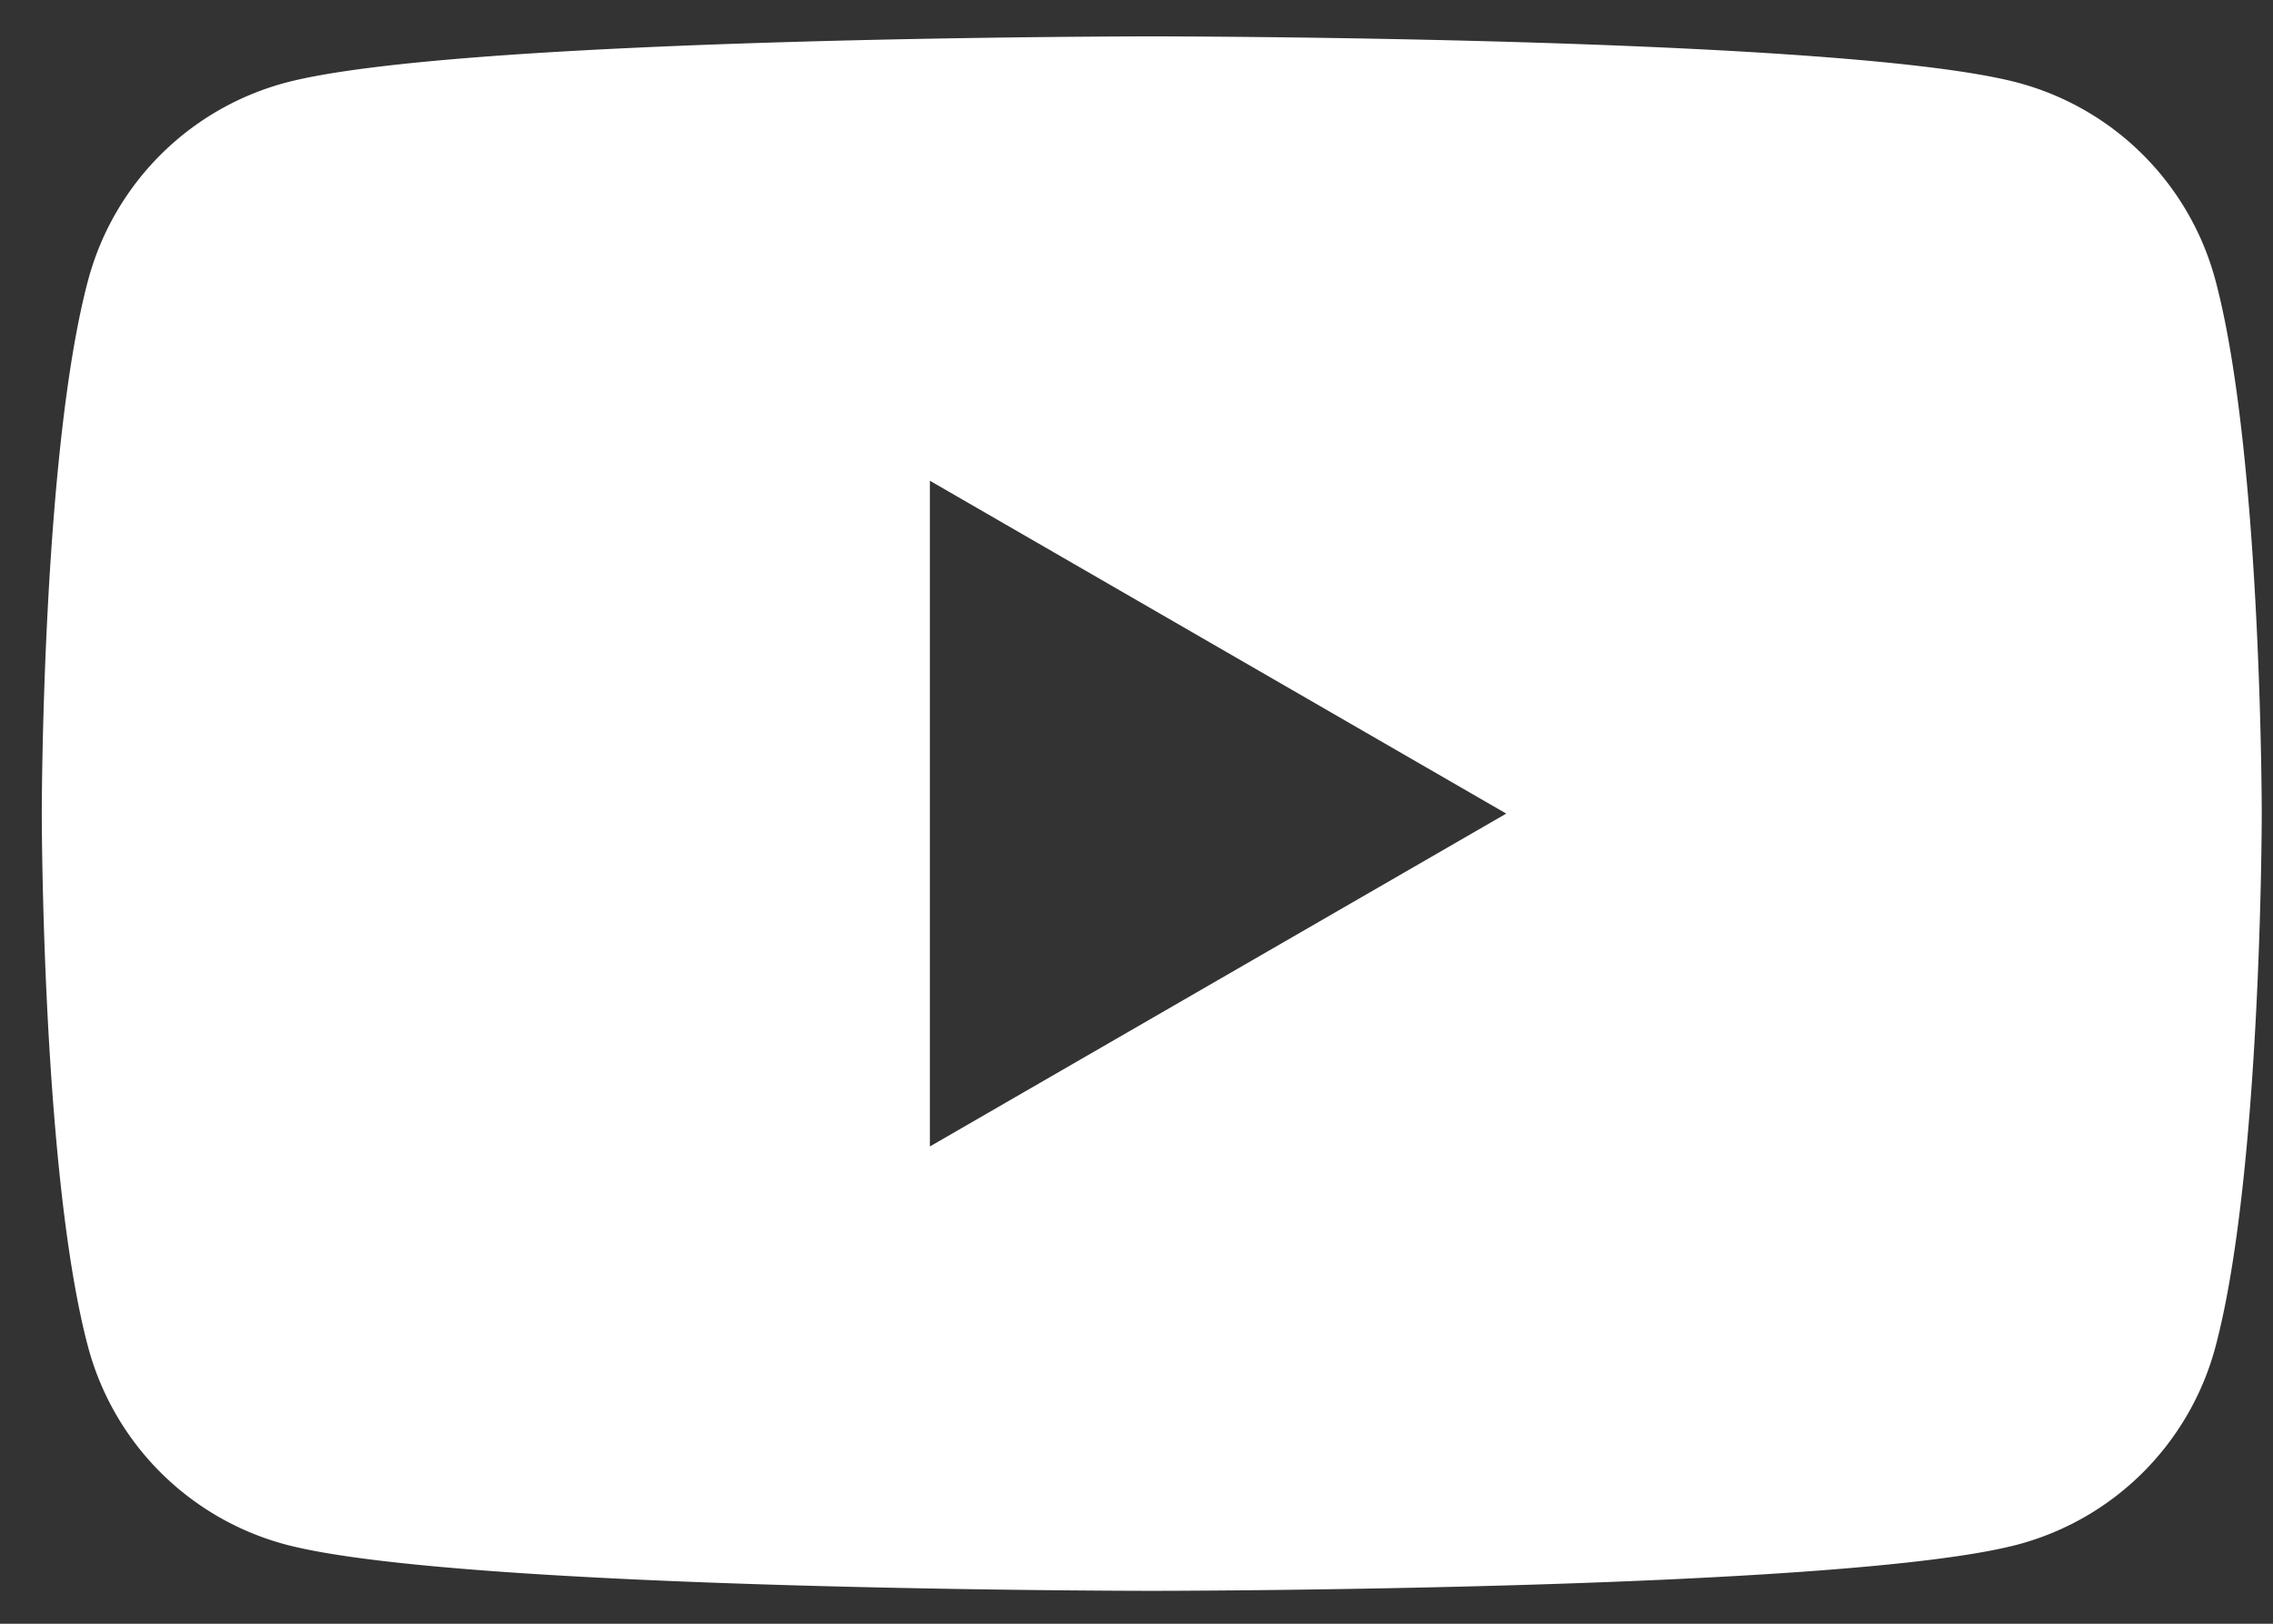 <svg width="42" height="30" fill="none" xmlns="http://www.w3.org/2000/svg"><rect width="100%" height="100%" fill="#333333" stroke="none"/><path d="M40.932 5.162a5.157 5.157 0 0 0-3.63-3.63c-3.2-.86-16.02-.86-16.02-.86s-12.82 0-16.02.86a5.157 5.157 0 0 0-3.63 3.63c-.86 3.2-.86 9.87-.86 9.87s0 6.67.86 9.87a5.157 5.157 0 0 0 3.63 3.63c3.2.86 16.02.86 16.02.86s12.82 0 16.02-.86a5.157 5.157 0 0 0 3.63-3.63c.86-3.2.86-9.87.86-9.87s0-6.67-.86-9.87Zm-23.75 16.02v-12.3l10.65 6.15-10.65 6.15Z" fill="#fff"/></svg>